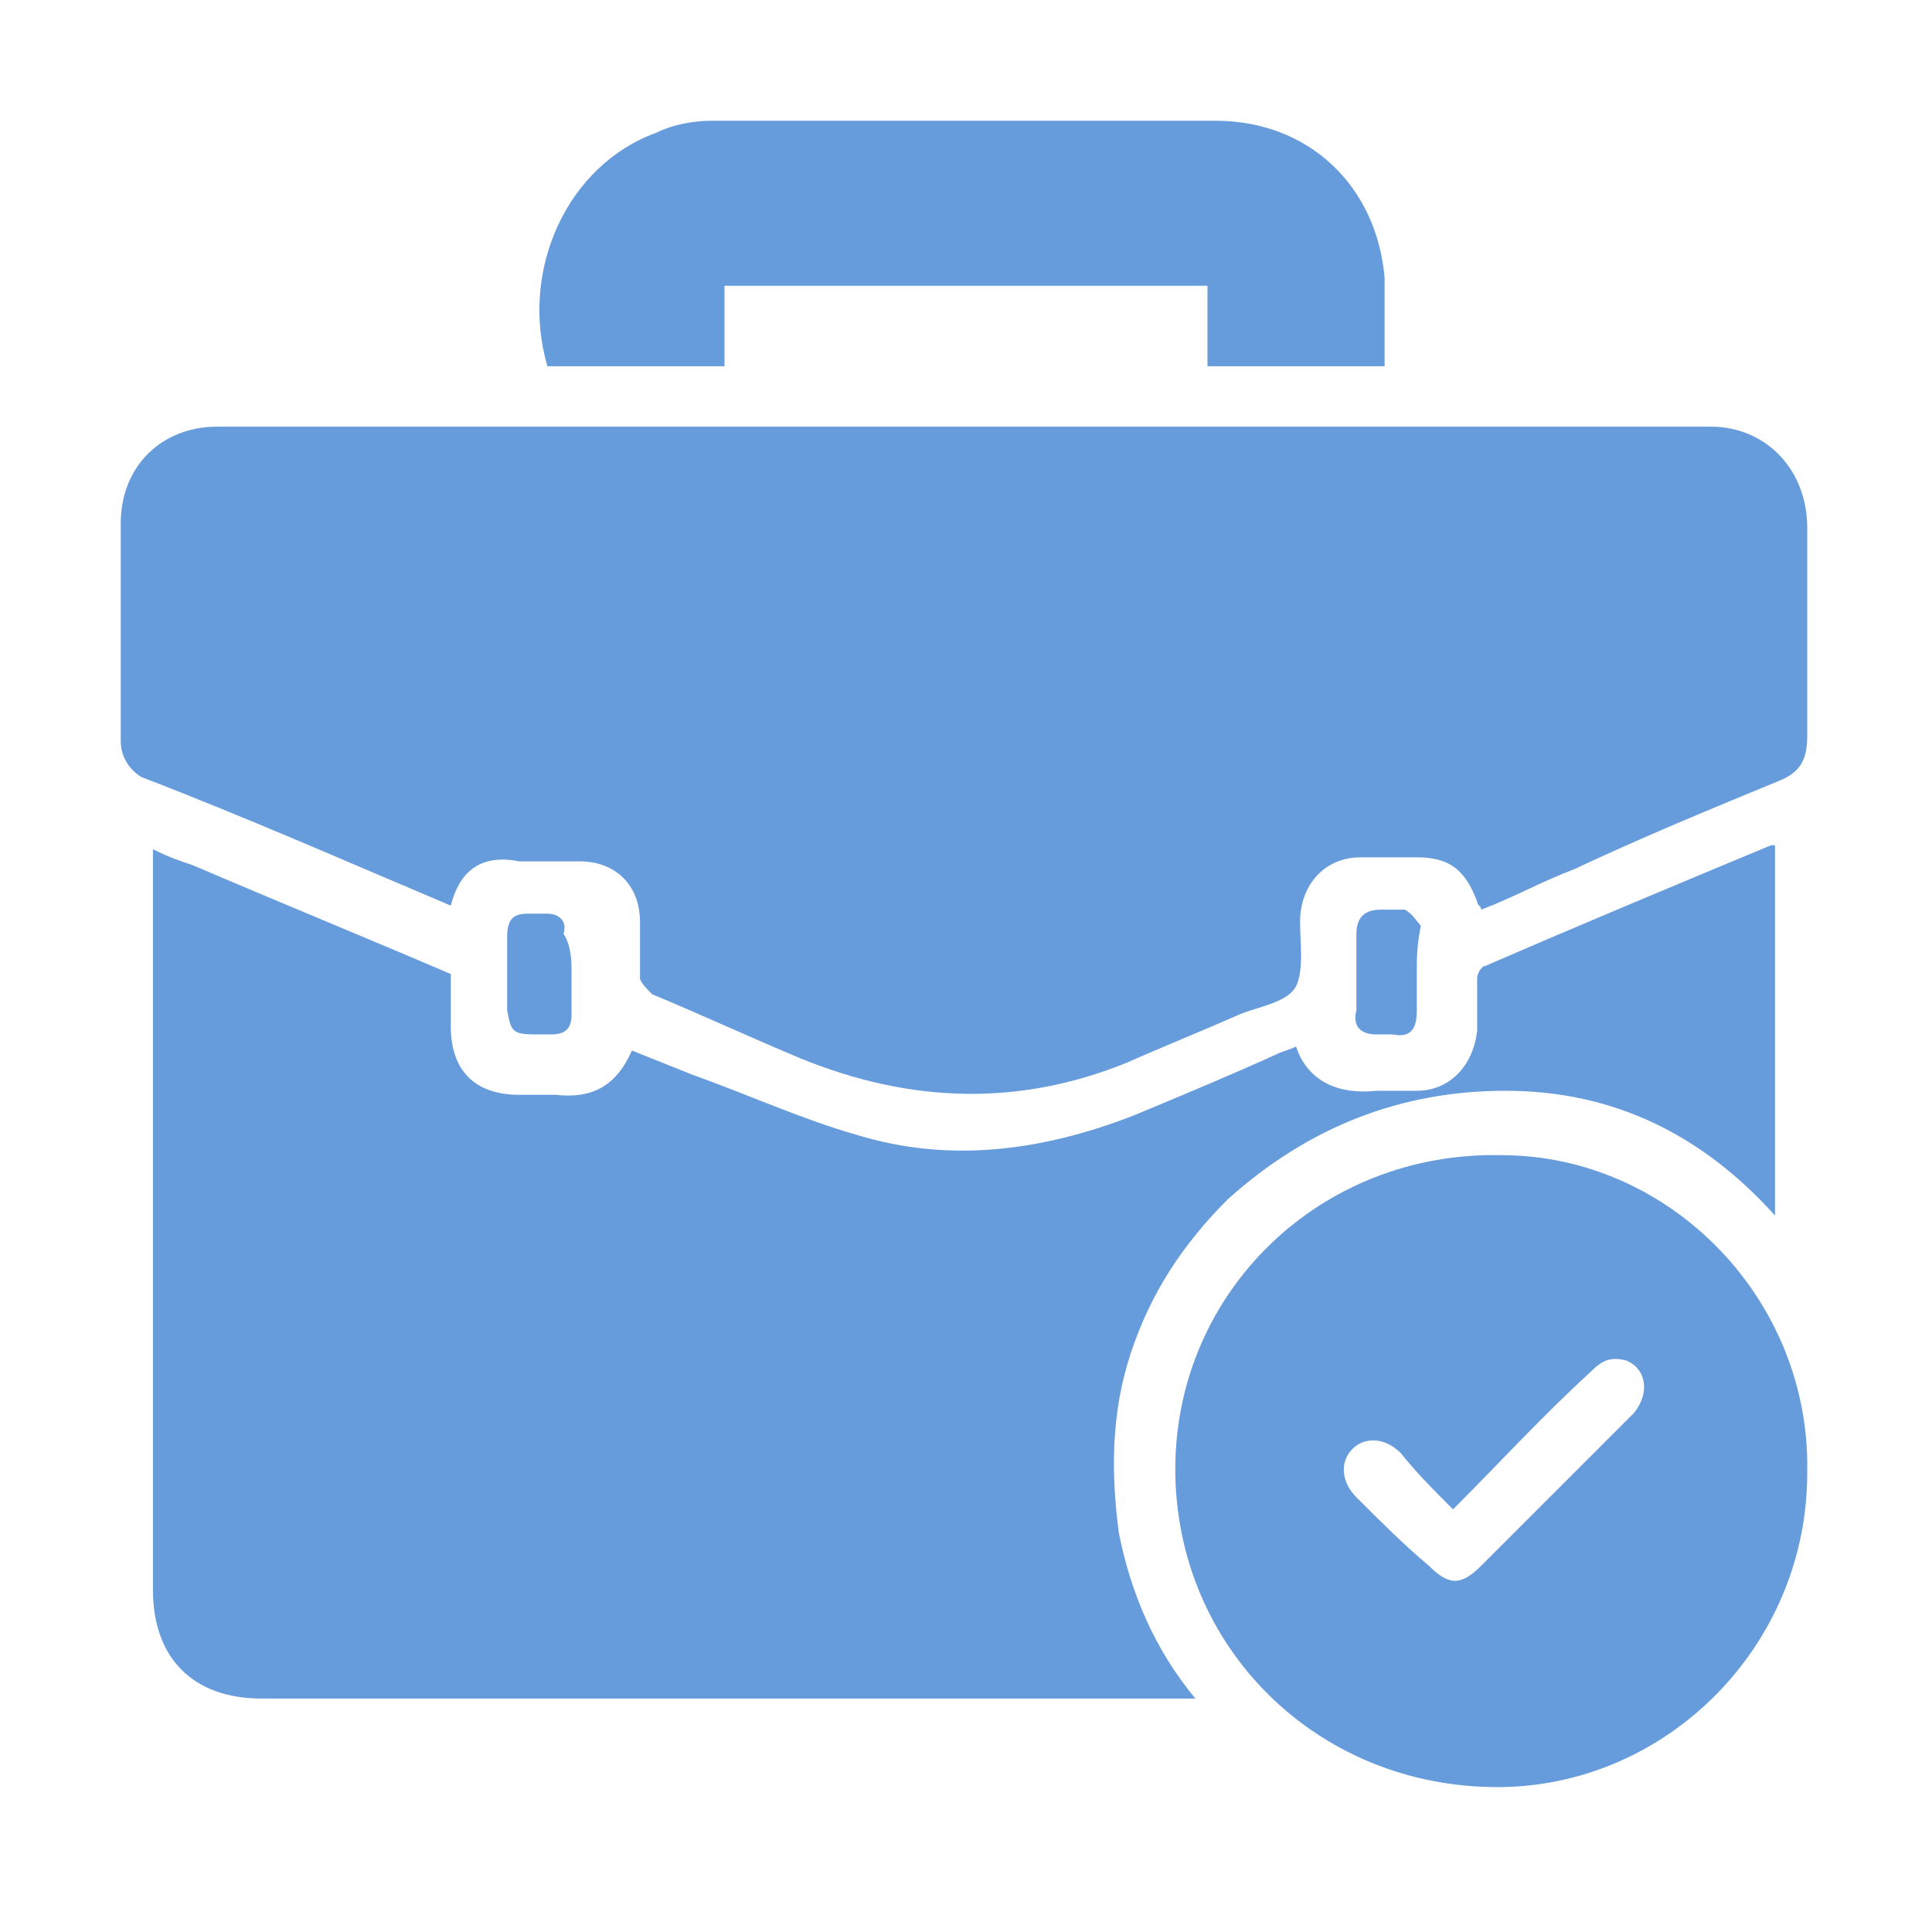 <?xml version="1.0" encoding="UTF-8"?> <svg xmlns="http://www.w3.org/2000/svg" width="48" height="48" viewBox="0 0 48 48" fill="none"><g clip-path="url(#clip0_2724_137)"><path d="M11.2 22.5C8.6 21.4 6.1 20.3 3.5 19.3C3.2 19.1 3 18.8 3 18.4C3 16.6 3 14.8 3 13C3 11.6 4 10.6 5.4 10.6C17.8 10.6 30.1 10.6 42.5 10.6C43.9 10.6 44.9 11.7 44.9 13.1C44.9 14.8 44.9 16.6 44.9 18.3C44.9 18.9 44.7 19.2 44.2 19.4C42.5 20.1 40.8 20.8 39.1 21.6C38.3 21.9 37.6 22.3 36.8 22.6C36.8 22.5 36.7 22.5 36.7 22.4C36.4 21.6 36 21.3 35.2 21.3C34.7 21.3 34.3 21.3 33.8 21.3C32.9 21.3 32.3 22 32.3 22.9C32.3 23.4 32.4 24.1 32.2 24.5C32 24.9 31.3 25 30.8 25.2C29.9 25.6 28.9 26 28 26.4C25.3 27.5 22.6 27.4 19.9 26.3C18.7 25.8 17.4 25.2 16.2 24.7C16.1 24.6 15.9 24.4 15.9 24.3C15.9 23.8 15.9 23.4 15.9 22.9C15.9 22 15.3 21.4 14.4 21.4C13.9 21.4 13.4 21.4 12.9 21.4C11.9 21.2 11.4 21.7 11.2 22.5Z" fill="#679CDC"></path><path d="M3.8 21.1C4.2 21.3 4.5 21.4 4.8 21.5C6.9 22.4 9.1 23.3 11.2 24.2C11.2 24.7 11.2 25.1 11.2 25.5C11.2 26.6 11.8 27.2 12.9 27.2C13.2 27.2 13.5 27.2 13.8 27.2C14.7 27.3 15.3 27 15.7 26.1C16.2 26.3 16.7 26.5 17.2 26.7C18.6 27.2 19.9 27.8 21.3 28.2C23.6 28.9 25.9 28.6 28.2 27.7C29.4 27.2 30.6 26.7 31.7 26.2C31.9 26.1 32 26.1 32.2 26C32.5 26.9 33.3 27.2 34.2 27.1C34.5 27.1 34.9 27.1 35.2 27.1C36 27.1 36.6 26.5 36.7 25.6C36.7 25.2 36.7 24.8 36.7 24.3C36.7 24.2 36.8 24 36.9 24C39.2 23 41.6 22 44 21H44.1C44.1 24 44.1 27.1 44.1 30.2C42.3 28.2 40.1 27.1 37.4 27.1C34.8 27.1 32.5 28 30.5 29.8C29.4 30.9 28.6 32.1 28.1 33.6C27.6 35.1 27.6 36.6 27.8 38.1C28.1 39.6 28.7 41 29.7 42.2C29.5 42.2 29.3 42.2 29.2 42.2C21.6 42.2 14.1 42.2 6.5 42.2C4.8 42.2 3.8 41.2 3.8 39.5C3.8 33.4 3.8 27.4 3.8 21.3C3.8 21.4 3.8 21.3 3.8 21.1Z" fill="#679CDC"></path><path d="M37.2 44.4C32.7 44.4 29.2 40.9 29.2 36.5C29.2 32.1 32.8 28.6 37.3 28.7C41.5 28.7 45 32.3 44.9 36.6C44.9 40.9 41.4 44.4 37.2 44.4ZM36.1 37.5C35.6 37 35.2 36.6 34.8 36.1C34.4 35.7 33.9 35.7 33.6 36C33.3 36.3 33.3 36.8 33.7 37.2C34.3 37.8 34.9 38.4 35.5 38.9C36 39.4 36.3 39.4 36.8 38.9C37.6 38.1 38.4 37.3 39.2 36.5C39.7 36 40.1 35.6 40.6 35.1C41 34.6 40.9 34 40.4 33.8C40 33.7 39.8 33.8 39.5 34.1C38.3 35.2 37.2 36.4 36.1 37.5Z" fill="#679CDC"></path><path d="M34.4 9.1C32.9 9.1 31.5 9.1 30 9.1C30 8.4 30 7.8 30 7.1C26 7.1 22 7.1 18 7.1C18 7.8 18 8.4 18 9.1C16.5 9.1 15.1 9.1 13.6 9.1C12.9 6.7 14.1 4.1 16.3 3.3C16.7 3.1 17.2 3 17.7 3C21.9 3 26.1 3 30.2 3C32.5 3 34.2 4.6 34.4 6.9C34.4 7.6 34.4 8.3 34.4 9.1Z" fill="#679CDC"></path><path d="M14.2 24.2C14.2 24.5 14.2 24.9 14.2 25.2C14.2 25.5 14.1 25.7 13.7 25.7C13.6 25.7 13.5 25.7 13.3 25.7C12.7 25.7 12.7 25.6 12.6 25.1C12.6 24.5 12.6 23.9 12.6 23.3C12.6 22.9 12.7 22.7 13.1 22.7C13.3 22.7 13.4 22.7 13.6 22.7C13.9 22.7 14.1 22.9 14 23.2C14.2 23.5 14.2 23.9 14.2 24.2Z" fill="#679CDC"></path><path d="M35.2 24.2C35.2 24.5 35.2 24.8 35.2 25.1C35.2 25.5 35.1 25.8 34.6 25.7C34.5 25.7 34.4 25.7 34.2 25.7C33.8 25.7 33.6 25.5 33.7 25.1C33.7 24.5 33.7 23.9 33.7 23.2C33.7 22.8 33.9 22.6 34.3 22.6C34.5 22.6 34.7 22.6 34.9 22.6C35.1 22.7 35.2 22.9 35.3 23C35.2 23.5 35.2 23.8 35.2 24.2Z" fill="#679CDC"></path></g><defs><clipPath id="clip0_2724_137"><rect width="41.9" height="41.4" fill="white" transform="translate(3 3)"></rect></clipPath></defs></svg> 